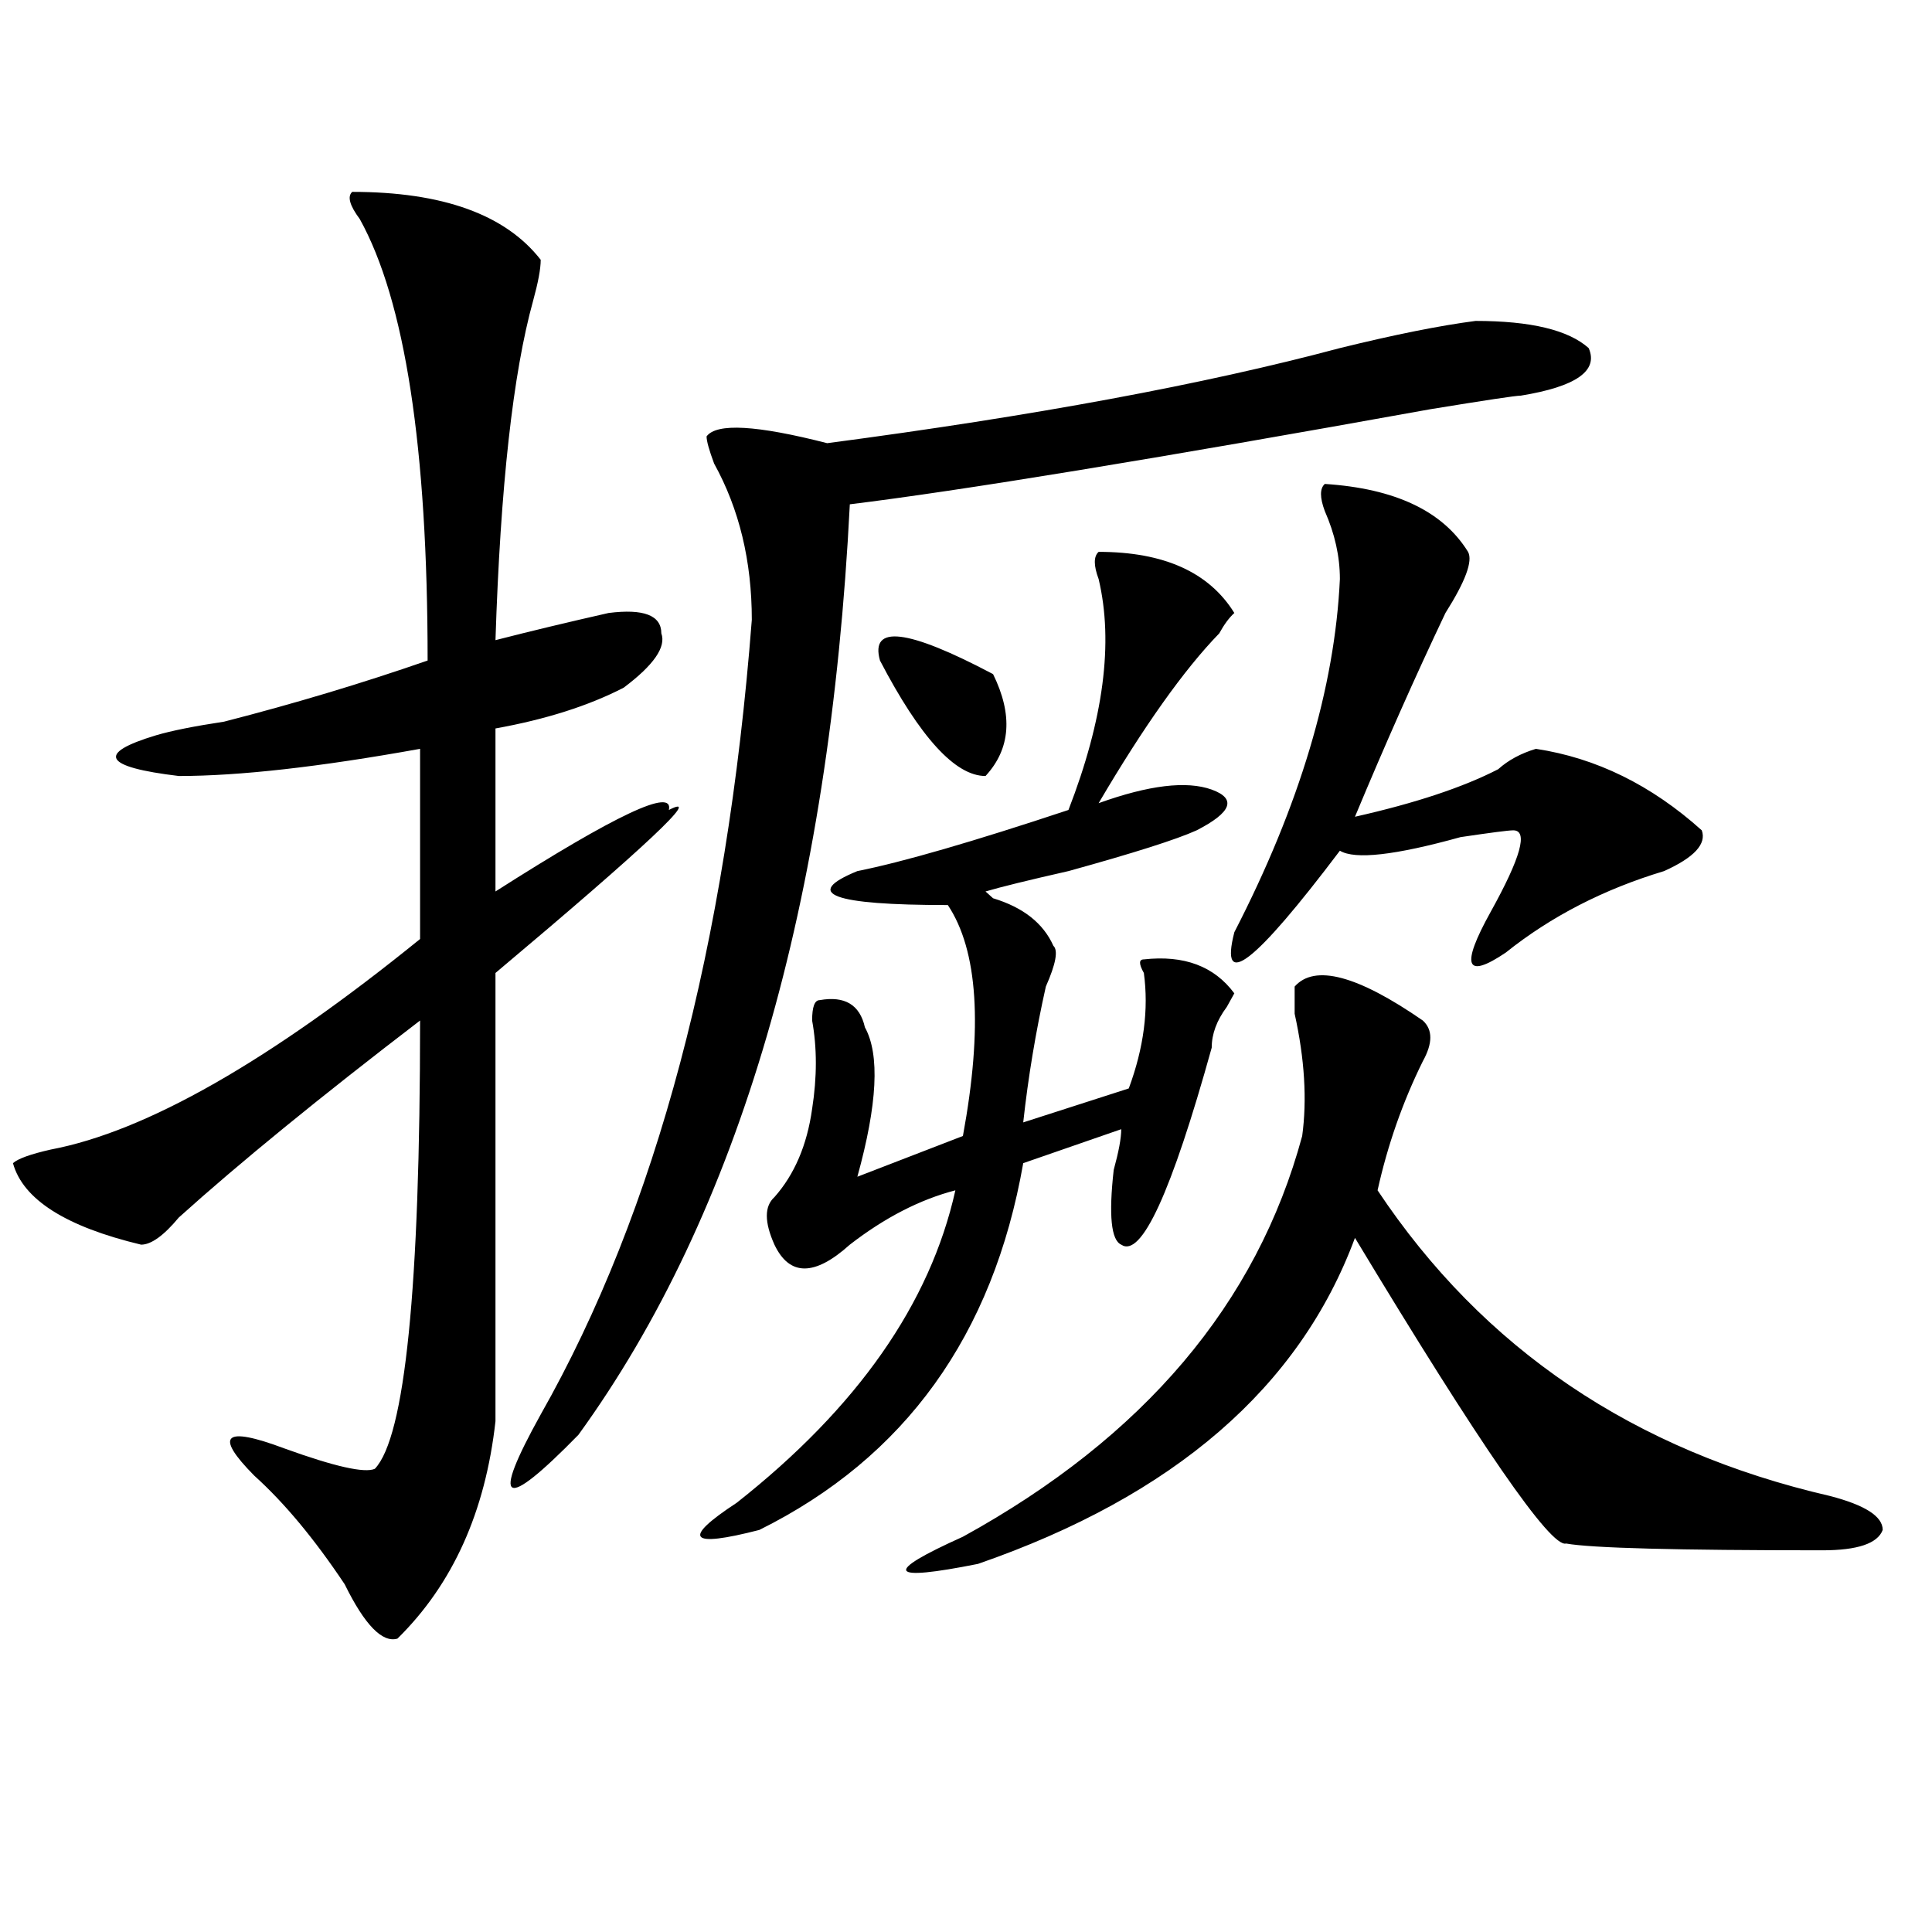 <?xml version="1.0" encoding="utf-8"?>
<!-- Generator: Adobe Illustrator 16.0.0, SVG Export Plug-In . SVG Version: 6.00 Build 0)  -->
<!DOCTYPE svg PUBLIC "-//W3C//DTD SVG 1.1//EN" "http://www.w3.org/Graphics/SVG/1.1/DTD/svg11.dtd">
<svg version="1.1" id="图层_1" xmlns="http://www.w3.org/2000/svg" xmlns:xlink="http://www.w3.org/1999/xlink" x="0px" y="0px"
	 width="1000px" height="1000px" viewBox="0 0 1000 1000" enable-background="new 0 0 1000 1000" xml:space="preserve">
<path d="M182.313,99.313c46.828,0,79.327,11.756,97.559,35.156c0,4.725-1.341,11.756-3.902,21.094
	c-10.427,37.519-16.95,96.131-19.512,175.781c18.171-4.669,37.683-9.338,58.535-14.063c18.17-2.307,27.316,1.209,27.316,10.547
	c2.561,7.031-3.902,16.425-19.512,28.125c-18.231,9.394-40.364,16.425-66.34,21.094v84.375
	c62.438-39.825,92.314-53.888,89.754-42.188c18.17-9.338-11.707,18.787-89.754,84.375c0,51.581,0,128.925,0,232.031
	c-5.243,46.912-22.134,84.375-50.73,112.5c-7.805,2.307-16.95-7.031-27.316-28.125c-15.609-23.4-31.219-42.188-46.828-56.25
	c-20.853-21.094-15.609-25.763,15.609-14.063c25.976,9.394,41.585,12.909,46.828,10.547c15.609-16.369,23.414-93.713,23.414-232.031
	c-52.071,39.881-93.656,73.828-124.875,101.953c-7.805,9.394-14.329,14.063-19.512,14.063c-39.023-9.338-61.157-23.4-66.34-42.188
	c2.562-2.307,9.085-4.669,19.512-7.031c49.39-9.338,113.168-45.703,191.215-108.984v-98.438
	c-52.071,9.394-93.656,14.063-124.875,14.063c-39.023-4.669-42.926-11.7-11.707-21.094c7.805-2.307,19.512-4.669,35.121-7.031
	c36.401-9.338,71.522-19.885,105.363-31.641c0-110.138-11.707-186.328-35.121-228.516
	C180.972,106.344,179.69,101.675,182.313,99.313z M763.762,166.109c28.597,0,48.108,4.725,58.535,14.063
	c5.183,11.756-6.524,19.94-35.121,24.609c-2.622,0-18.231,2.362-46.828,7.031C597.241,237.631,497.061,254,439.867,261.031
	C429.44,467.3,382.612,627.865,299.383,742.672c-39.023,39.881-45.548,36.365-19.512-10.547
	c59.815-105.469,96.217-242.578,109.266-411.328c0-30.432-6.524-57.403-19.512-80.859c-2.622-7.031-3.902-11.7-3.902-14.063
	c5.183-7.031,25.975-5.822,62.438,3.516c106.644-14.063,195.117-30.432,265.359-49.219
	C722.116,173.141,745.53,168.472,763.762,166.109z M568.645,285.641c33.779,0,57.193,10.547,70.242,31.641
	c-2.622,2.362-5.244,5.878-7.805,10.547c-18.231,18.787-39.023,48.065-62.438,87.891c25.975-9.338,45.486-11.7,58.535-7.031
	c12.987,4.725,10.365,11.756-7.805,21.094c-10.427,4.725-32.561,11.756-66.34,21.094c-20.854,4.725-35.121,8.24-42.926,10.547
	l3.902,3.516c15.609,4.725,25.975,12.909,31.219,24.609c2.561,2.362,1.28,9.394-3.902,21.094
	c-5.244,23.456-9.146,46.912-11.707,70.313l54.633-17.578c7.805-21.094,10.365-40.979,7.805-59.766
	c-2.622-4.669-2.622-7.031,0-7.031c20.792-2.307,36.401,3.516,46.828,17.578l-3.902,7.031c-5.244,7.031-7.805,14.063-7.805,21.094
	c-20.854,75.037-36.463,108.984-46.828,101.953c-5.244-2.307-6.524-15.216-3.902-38.672c2.561-9.338,3.902-16.369,3.902-21.094
	l-50.73,17.578c-15.609,89.1-61.157,152.381-136.582,189.844c-36.463,9.394-40.365,4.725-11.707-14.063
	C443.77,728.609,481.451,674.722,494.5,616.109c-18.231,4.725-36.463,14.063-54.633,28.125c-18.231,16.425-31.219,16.425-39.023,0
	c-5.244-11.7-5.244-19.885,0-24.609c10.365-11.7,16.89-26.916,19.512-45.703c2.561-16.369,2.561-31.641,0-45.703
	c0-7.031,1.28-10.547,3.902-10.547c12.987-2.307,20.792,2.362,23.414,14.063c7.805,14.063,6.463,39.881-3.902,77.344l54.633-21.094
	c10.365-56.25,7.805-96.075-7.805-119.531c-59.877,0-75.486-5.822-46.828-17.578c23.414-4.669,59.815-15.216,109.266-31.641
	c18.17-46.856,23.414-86.682,15.609-119.531C566.022,292.672,566.022,288.003,568.645,285.641z M455.477,341.891
	c-5.244-18.731,14.268-16.369,58.535,7.031c10.365,21.094,9.085,38.672-3.902,52.734C494.5,401.656,476.269,381.771,455.477,341.891
	z M670.105,510.641c10.365-11.7,32.499-5.822,66.34,17.578c5.183,4.725,5.183,11.756,0,21.094
	c-10.427,21.094-18.231,43.396-23.414,66.797c54.633,82.068,132.68,134.803,234.141,158.203
	c18.17,4.725,27.316,10.547,27.316,17.578c-2.622,7.031-13.049,10.547-31.219,10.547c-75.486,0-119.692-1.153-132.68-3.516
	c-7.805,2.362-44.268-50.372-109.266-158.203c-28.658,77.344-93.656,133.594-195.117,168.75c-46.828,9.338-49.45,4.669-7.805-14.063
	c93.656-51.525,152.191-120.685,175.605-207.422c2.561-18.731,1.28-39.825-3.902-63.281
	C670.105,517.672,670.105,513.003,670.105,510.641z M685.715,250.484c36.401,2.362,61.096,14.063,74.145,35.156
	c2.561,4.725-1.342,15.271-11.707,31.641c-15.609,32.85-31.219,68.006-46.828,105.469c31.219-7.031,55.913-15.216,74.145-24.609
	c5.183-4.669,11.707-8.185,19.512-10.547c31.219,4.725,59.815,18.787,85.852,42.188c2.561,7.031-3.902,14.063-19.512,21.094
	c-31.219,9.394-58.535,23.456-81.949,42.188c-20.854,14.063-23.414,7.031-7.805-21.094s19.512-42.188,11.707-42.188
	c-2.622,0-11.707,1.209-27.316,3.516c-33.841,9.394-54.633,11.756-62.438,7.031c-44.268,58.612-62.438,72.675-54.633,42.188
	c33.779-65.588,52.011-126.563,54.633-182.813c0-11.7-2.622-23.4-7.805-35.156C683.093,257.516,683.093,252.847,685.715,250.484z"/>
</svg>
